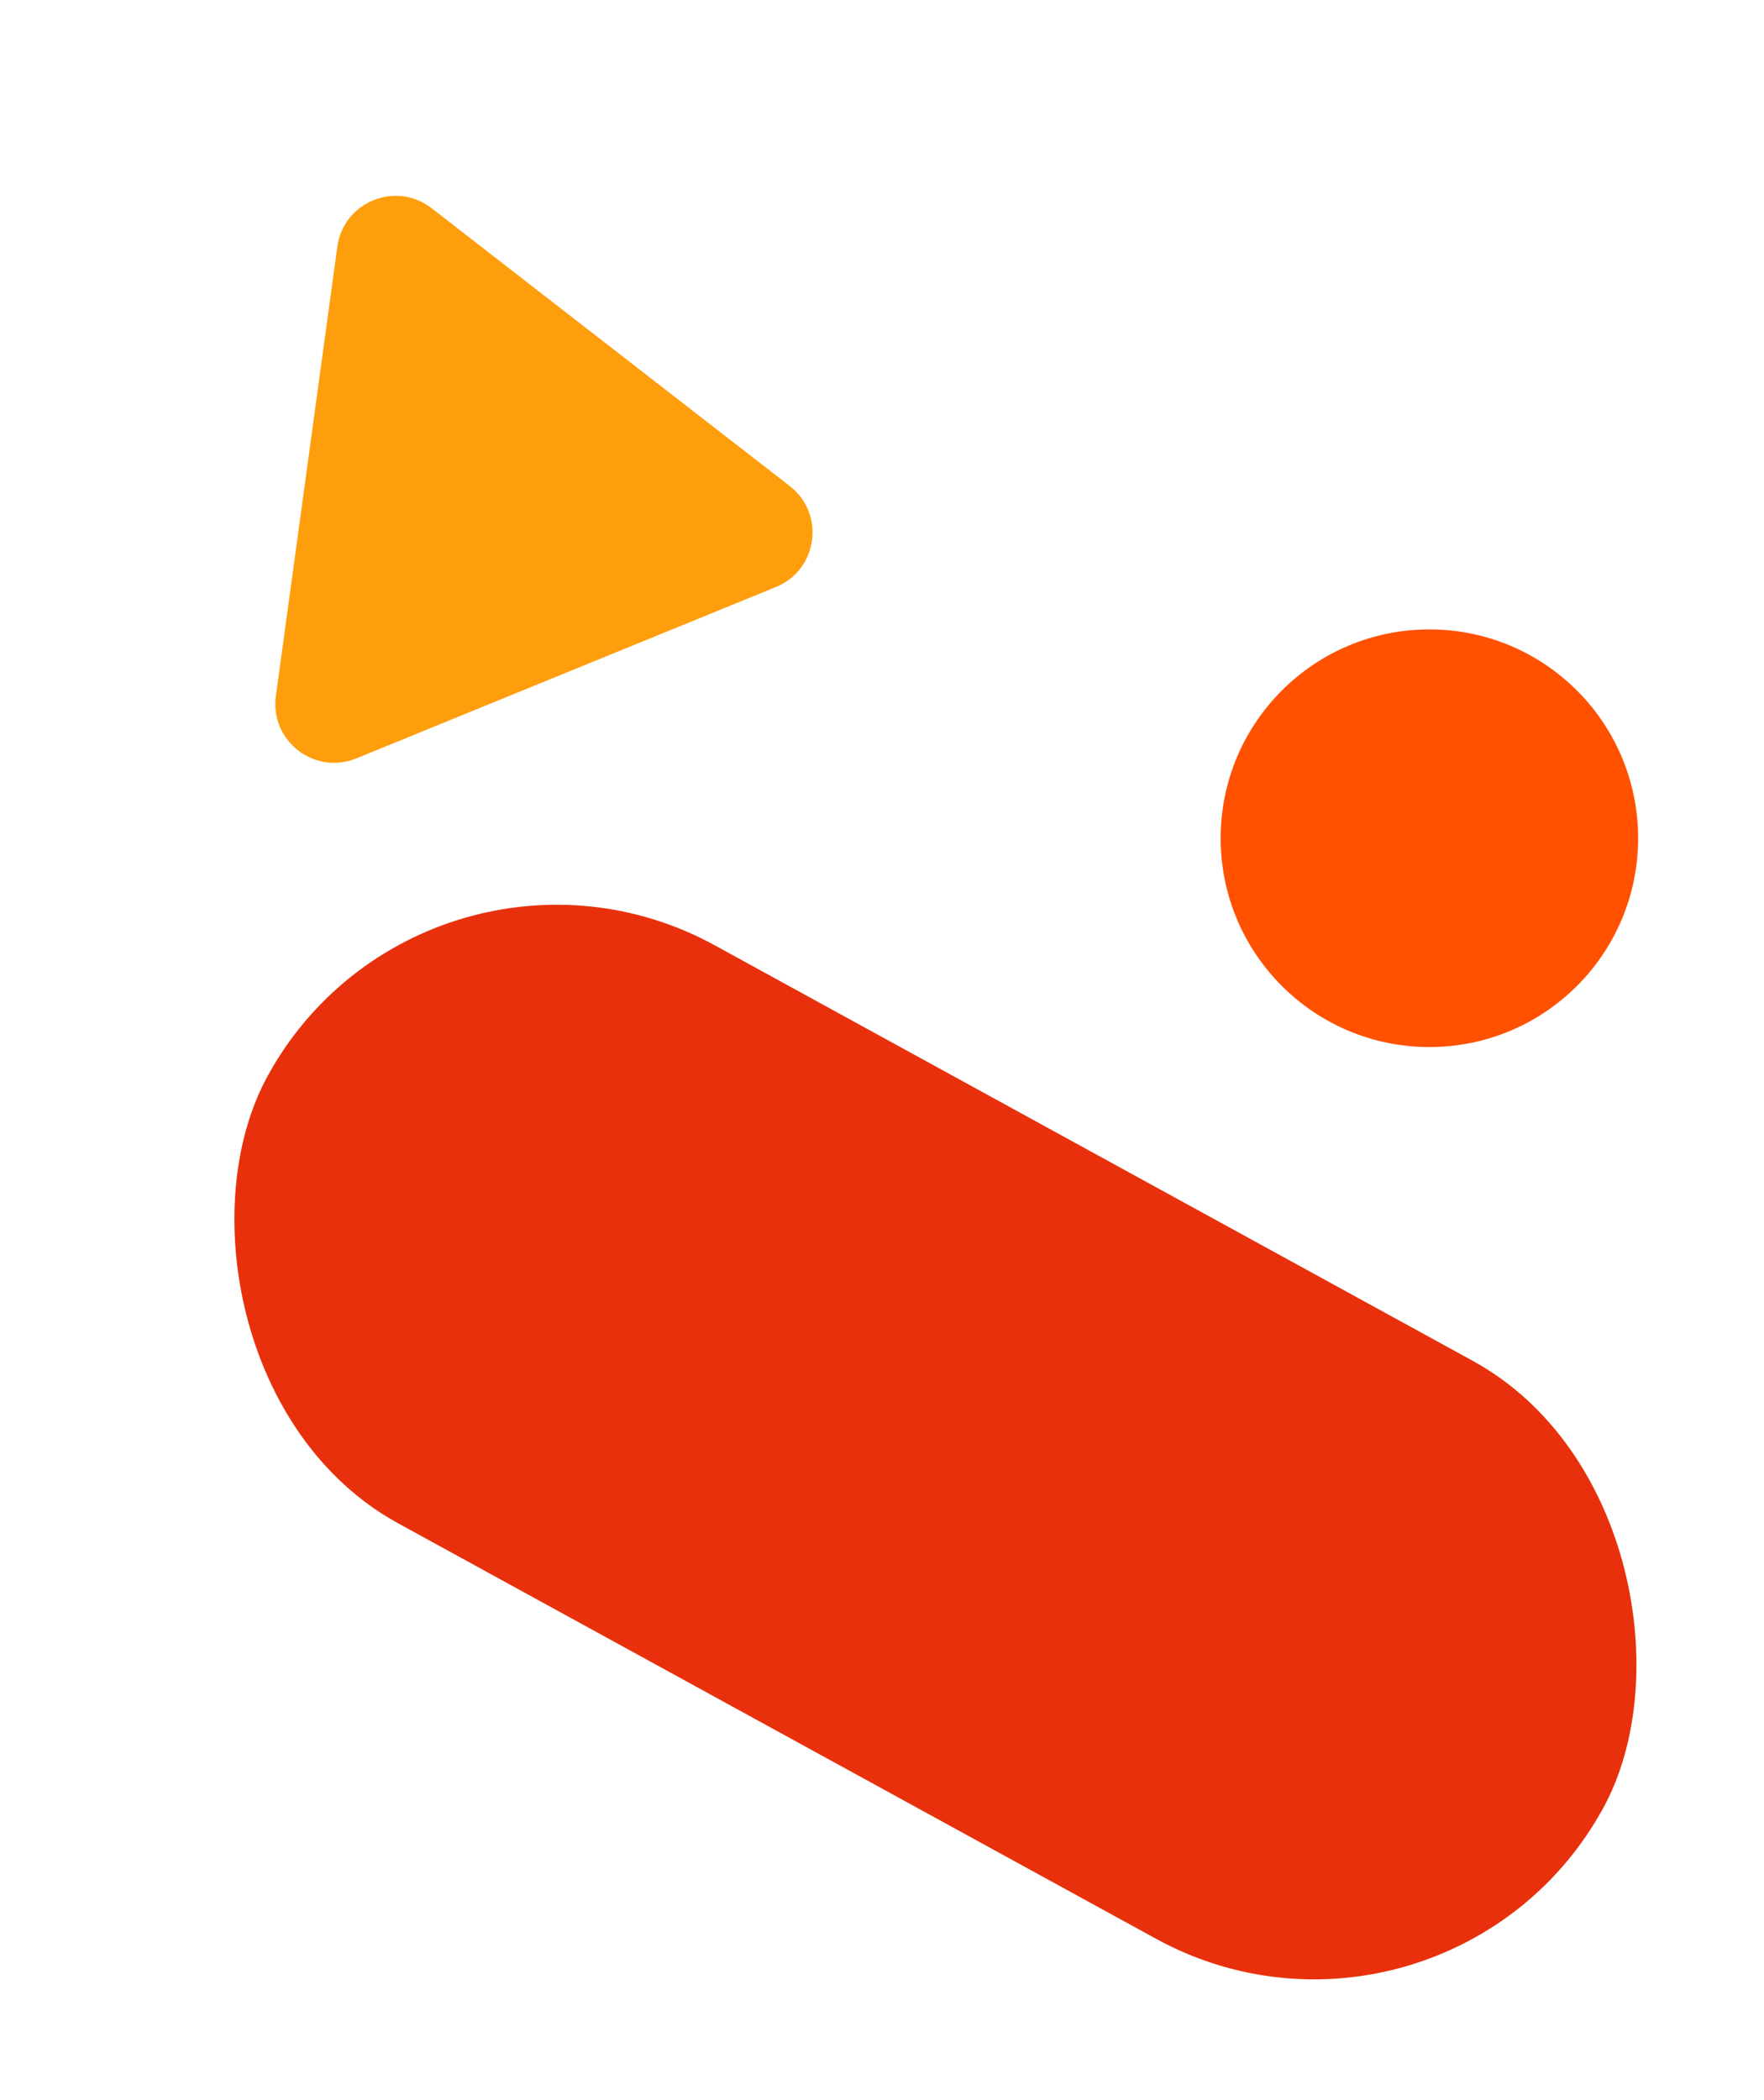 <svg width="300" height="357" viewBox="0 0 300 357" fill="none" xmlns="http://www.w3.org/2000/svg">
<rect x="72.438" y="133.789" width="259" height="112.046" rx="56.023" transform="rotate(28.721 72.438 133.789)" fill="#E8310C"/>
<circle cx="243.094" cy="142.5" r="35.5" fill="#FF5100"/>
<path d="M57.367 41.945C58.41 34.319 67.319 30.681 73.402 35.398L134.313 82.628C140.396 87.345 139.092 96.879 131.965 99.789L60.608 128.924C53.481 131.834 45.876 125.937 46.92 118.31L57.367 41.945Z" fill="#FF9E0D"/>
</svg>

